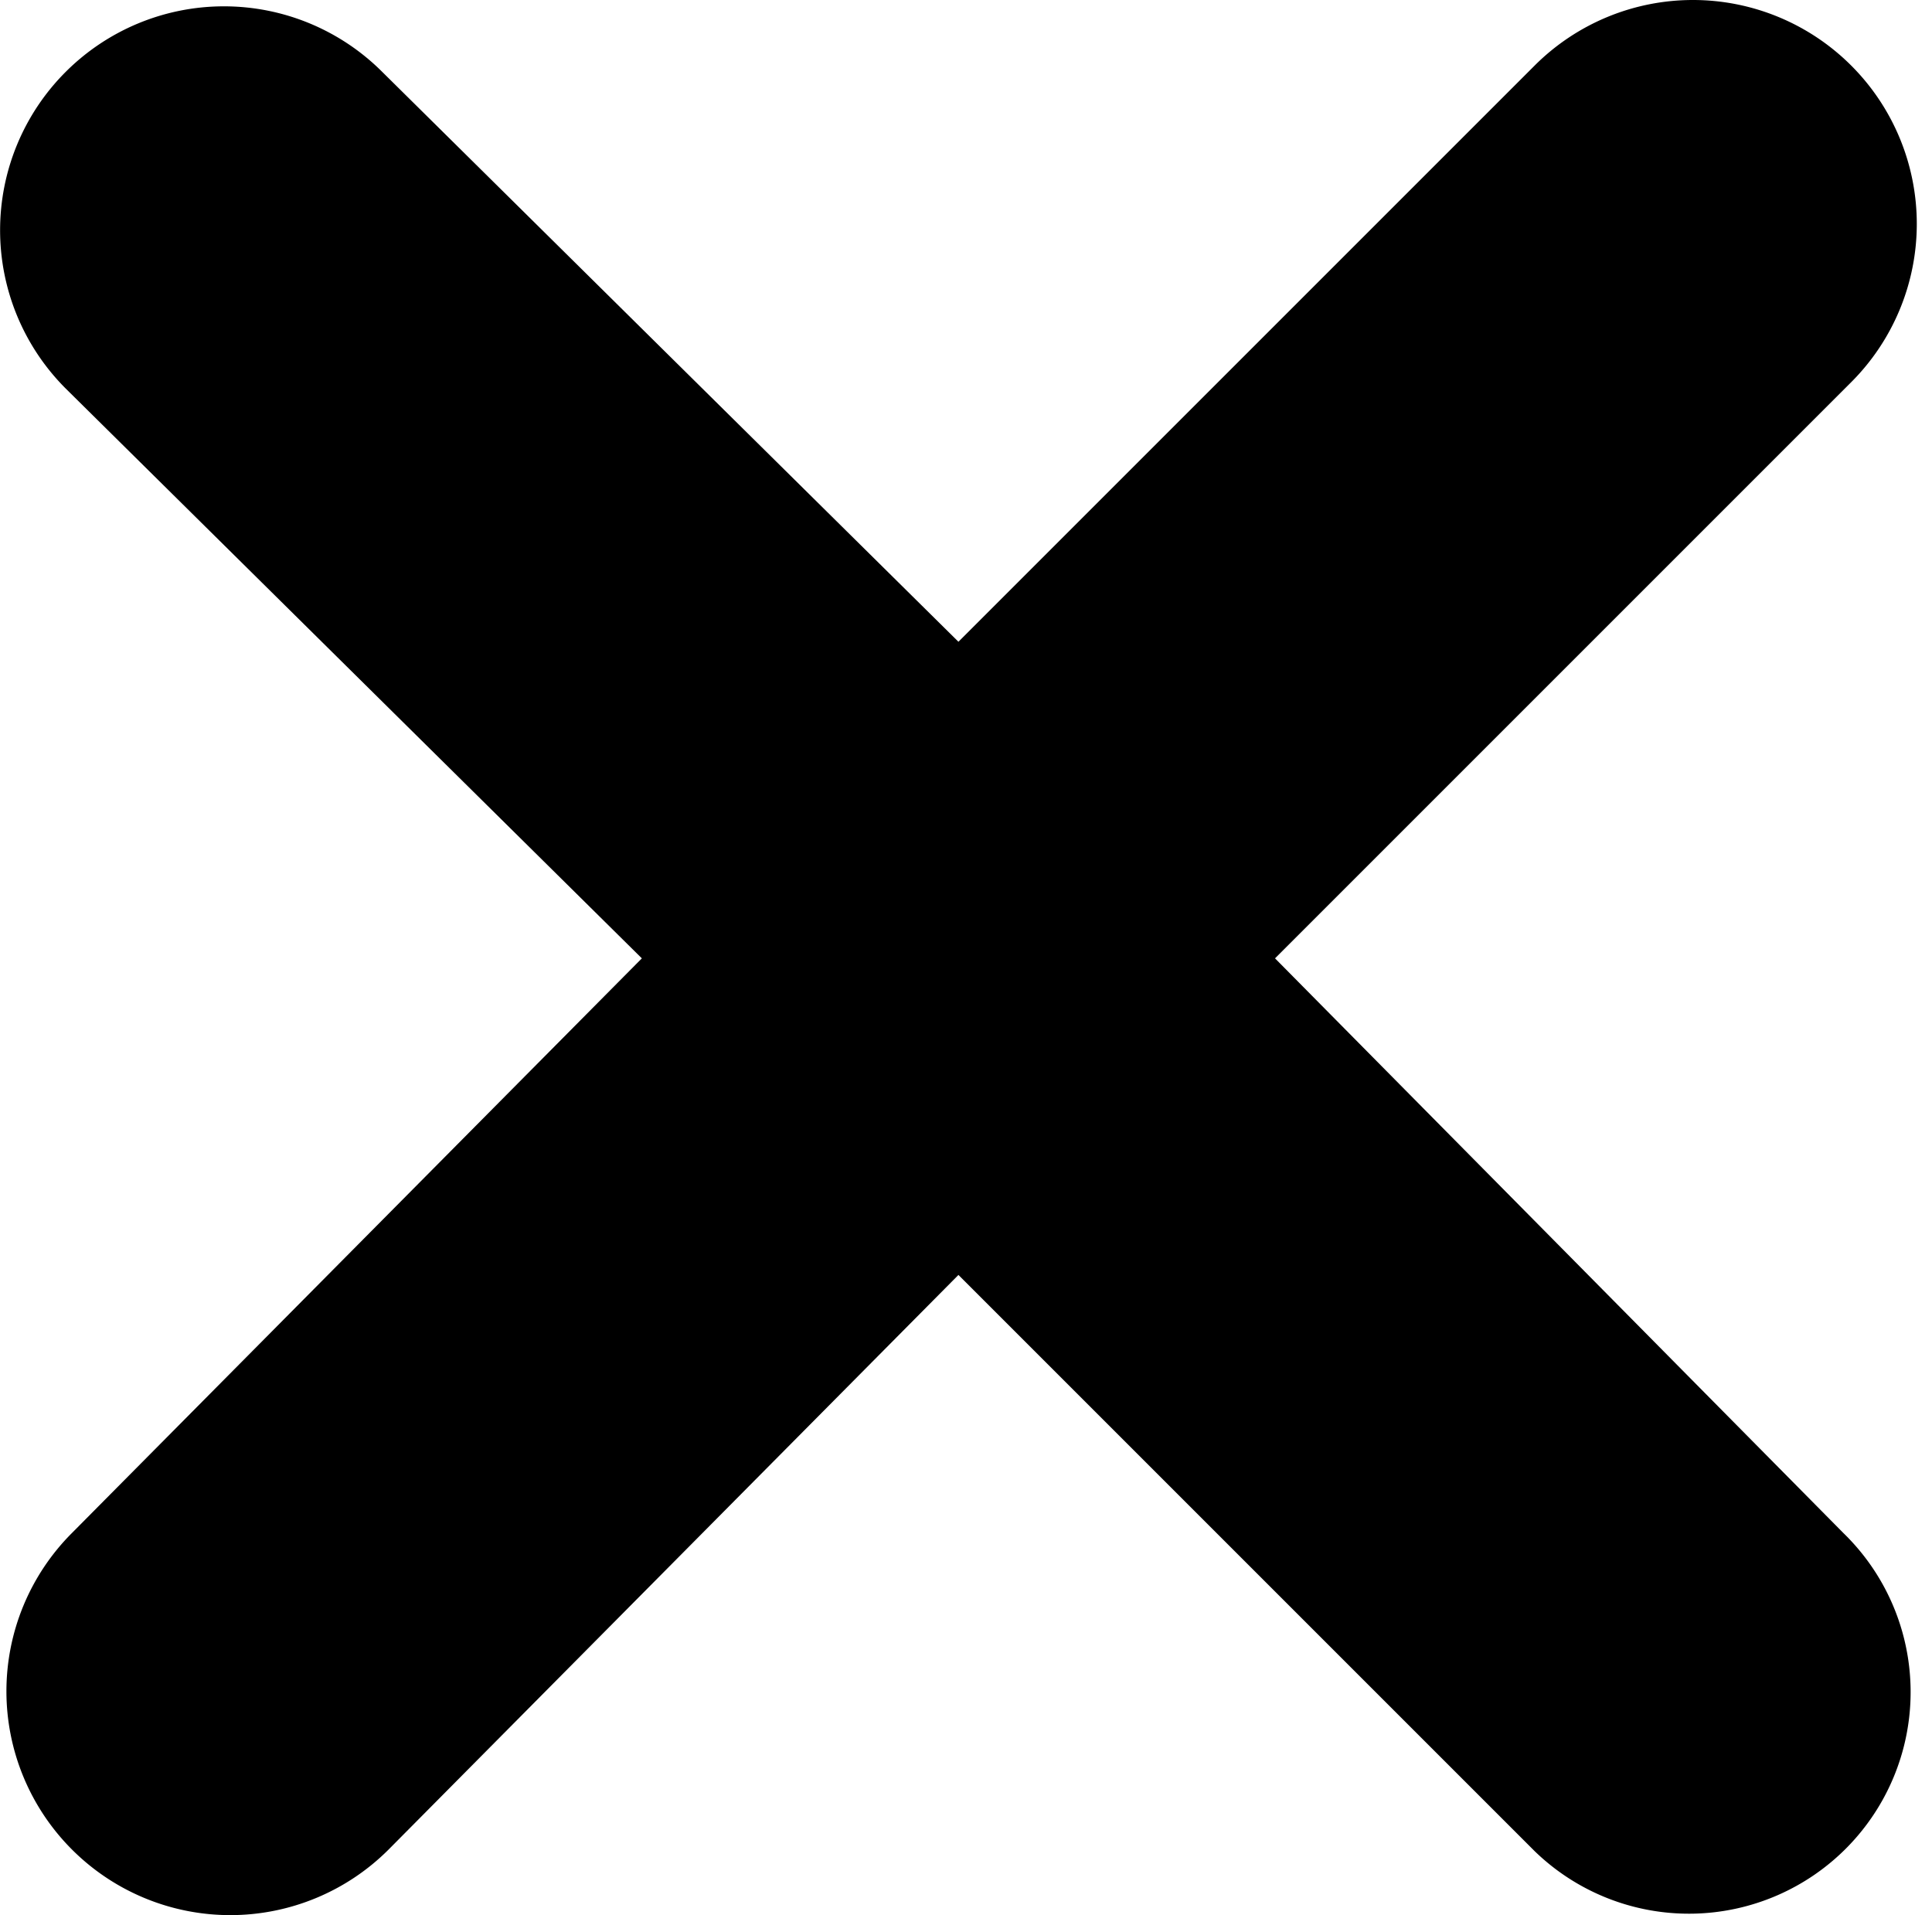 <?xml version="1.0" standalone="no"?><!DOCTYPE svg PUBLIC "-//W3C//DTD SVG 1.1//EN" "http://www.w3.org/Graphics/SVG/1.1/DTD/svg11.dtd"><svg t="1501314688369" class="icon" style="" viewBox="0 0 1033 1024" version="1.1" xmlns="http://www.w3.org/2000/svg" p-id="1555" xmlns:xlink="http://www.w3.org/1999/xlink" width="16.141" height="16"><defs><style type="text/css"></style></defs><path d="M985.59 819.661L681.737 512.422l308.085-308.085a116.802 116.802 0 0 0-169.278-169.278L512.459 343.144 204.374 38.444a116.802 116.802 0 0 0-169.278 169.278L343.181 512.422 38.481 819.661a116.802 116.802 0 1 0 169.278 169.278L512.459 681.699l308.085 308.085a116.802 116.802 0 1 0 165.046-170.124z" p-id="1556"></path></svg>